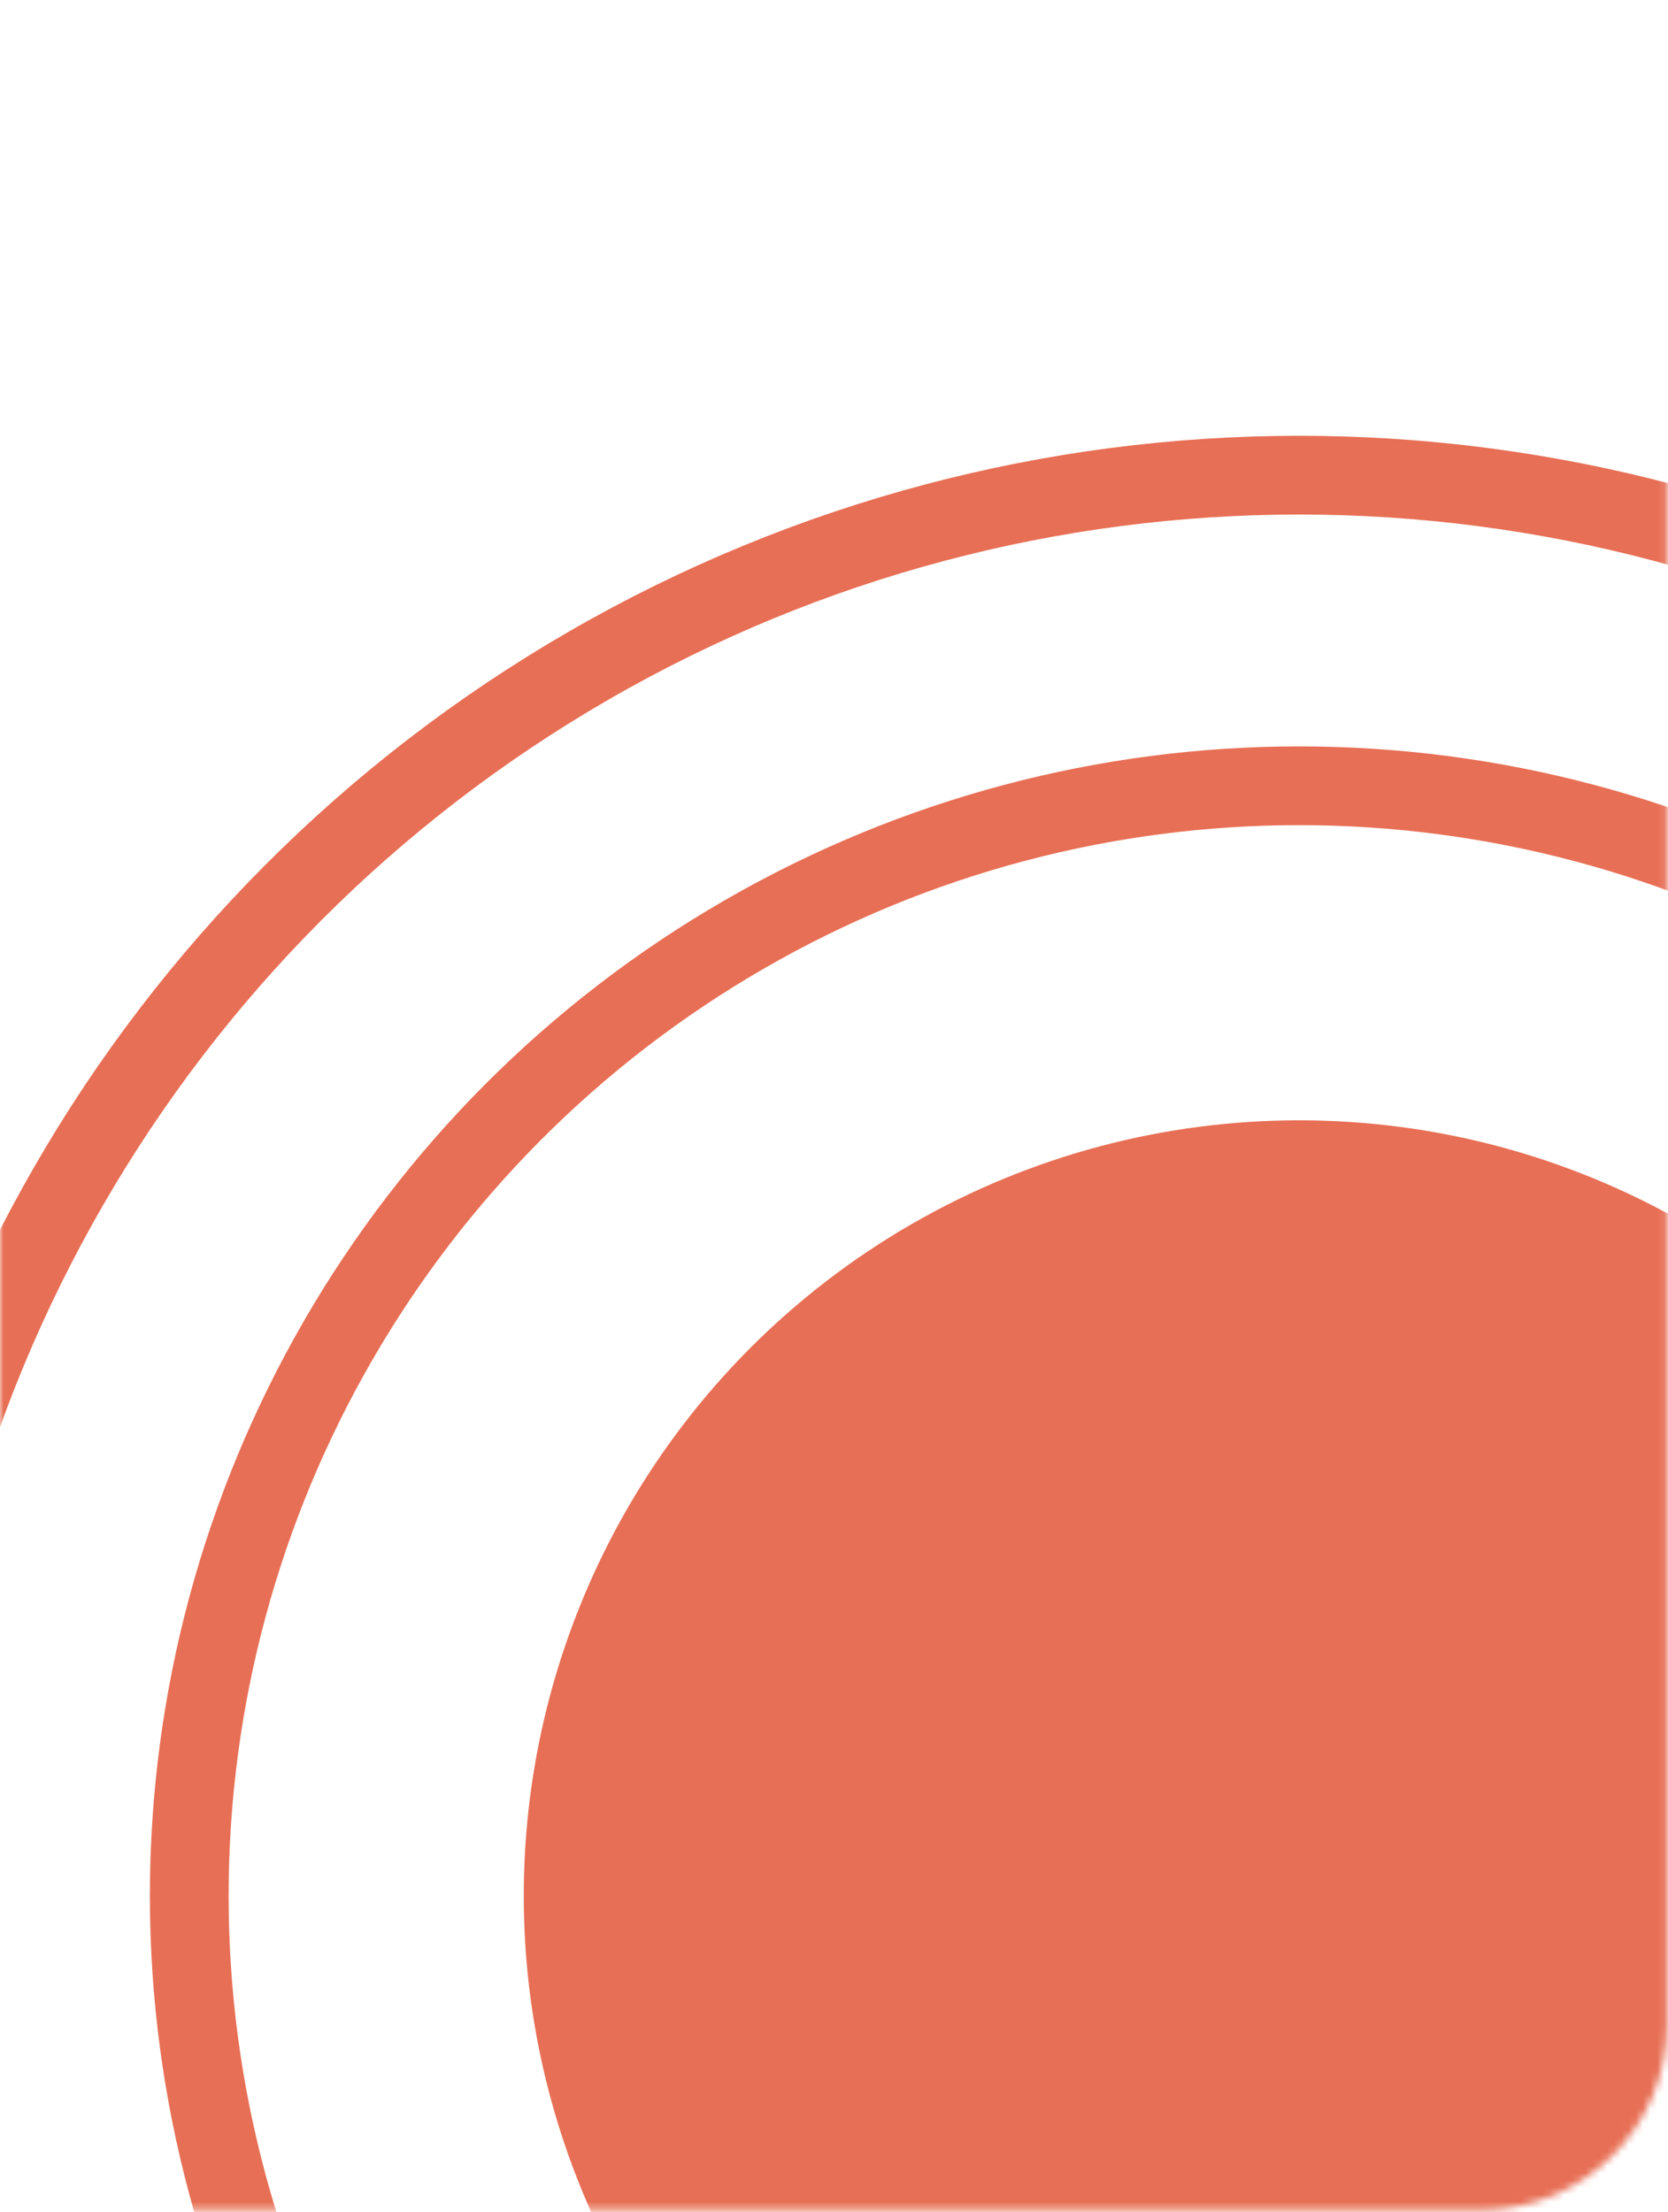 <?xml version="1.0" encoding="UTF-8"?> <svg xmlns="http://www.w3.org/2000/svg" width="233" height="309" viewBox="0 0 233 309" fill="none"><mask id="mask0_142_2508" style="mask-type:alpha" maskUnits="userSpaceOnUse" x="0" y="0" width="233" height="309"><rect width="232.885" height="308.675" rx="26" fill="#CE553B"></rect></mask><g mask="url(#mask0_142_2508)"><circle cx="181.474" cy="264.789" r="108.311" fill="#E76F55"></circle><circle cx="181.474" cy="264.789" r="155.038" stroke="#E76F55" stroke-width="11"></circle><circle cx="181.474" cy="264.789" r="198.422" stroke="#E76F55" stroke-width="11"></circle></g></svg> 